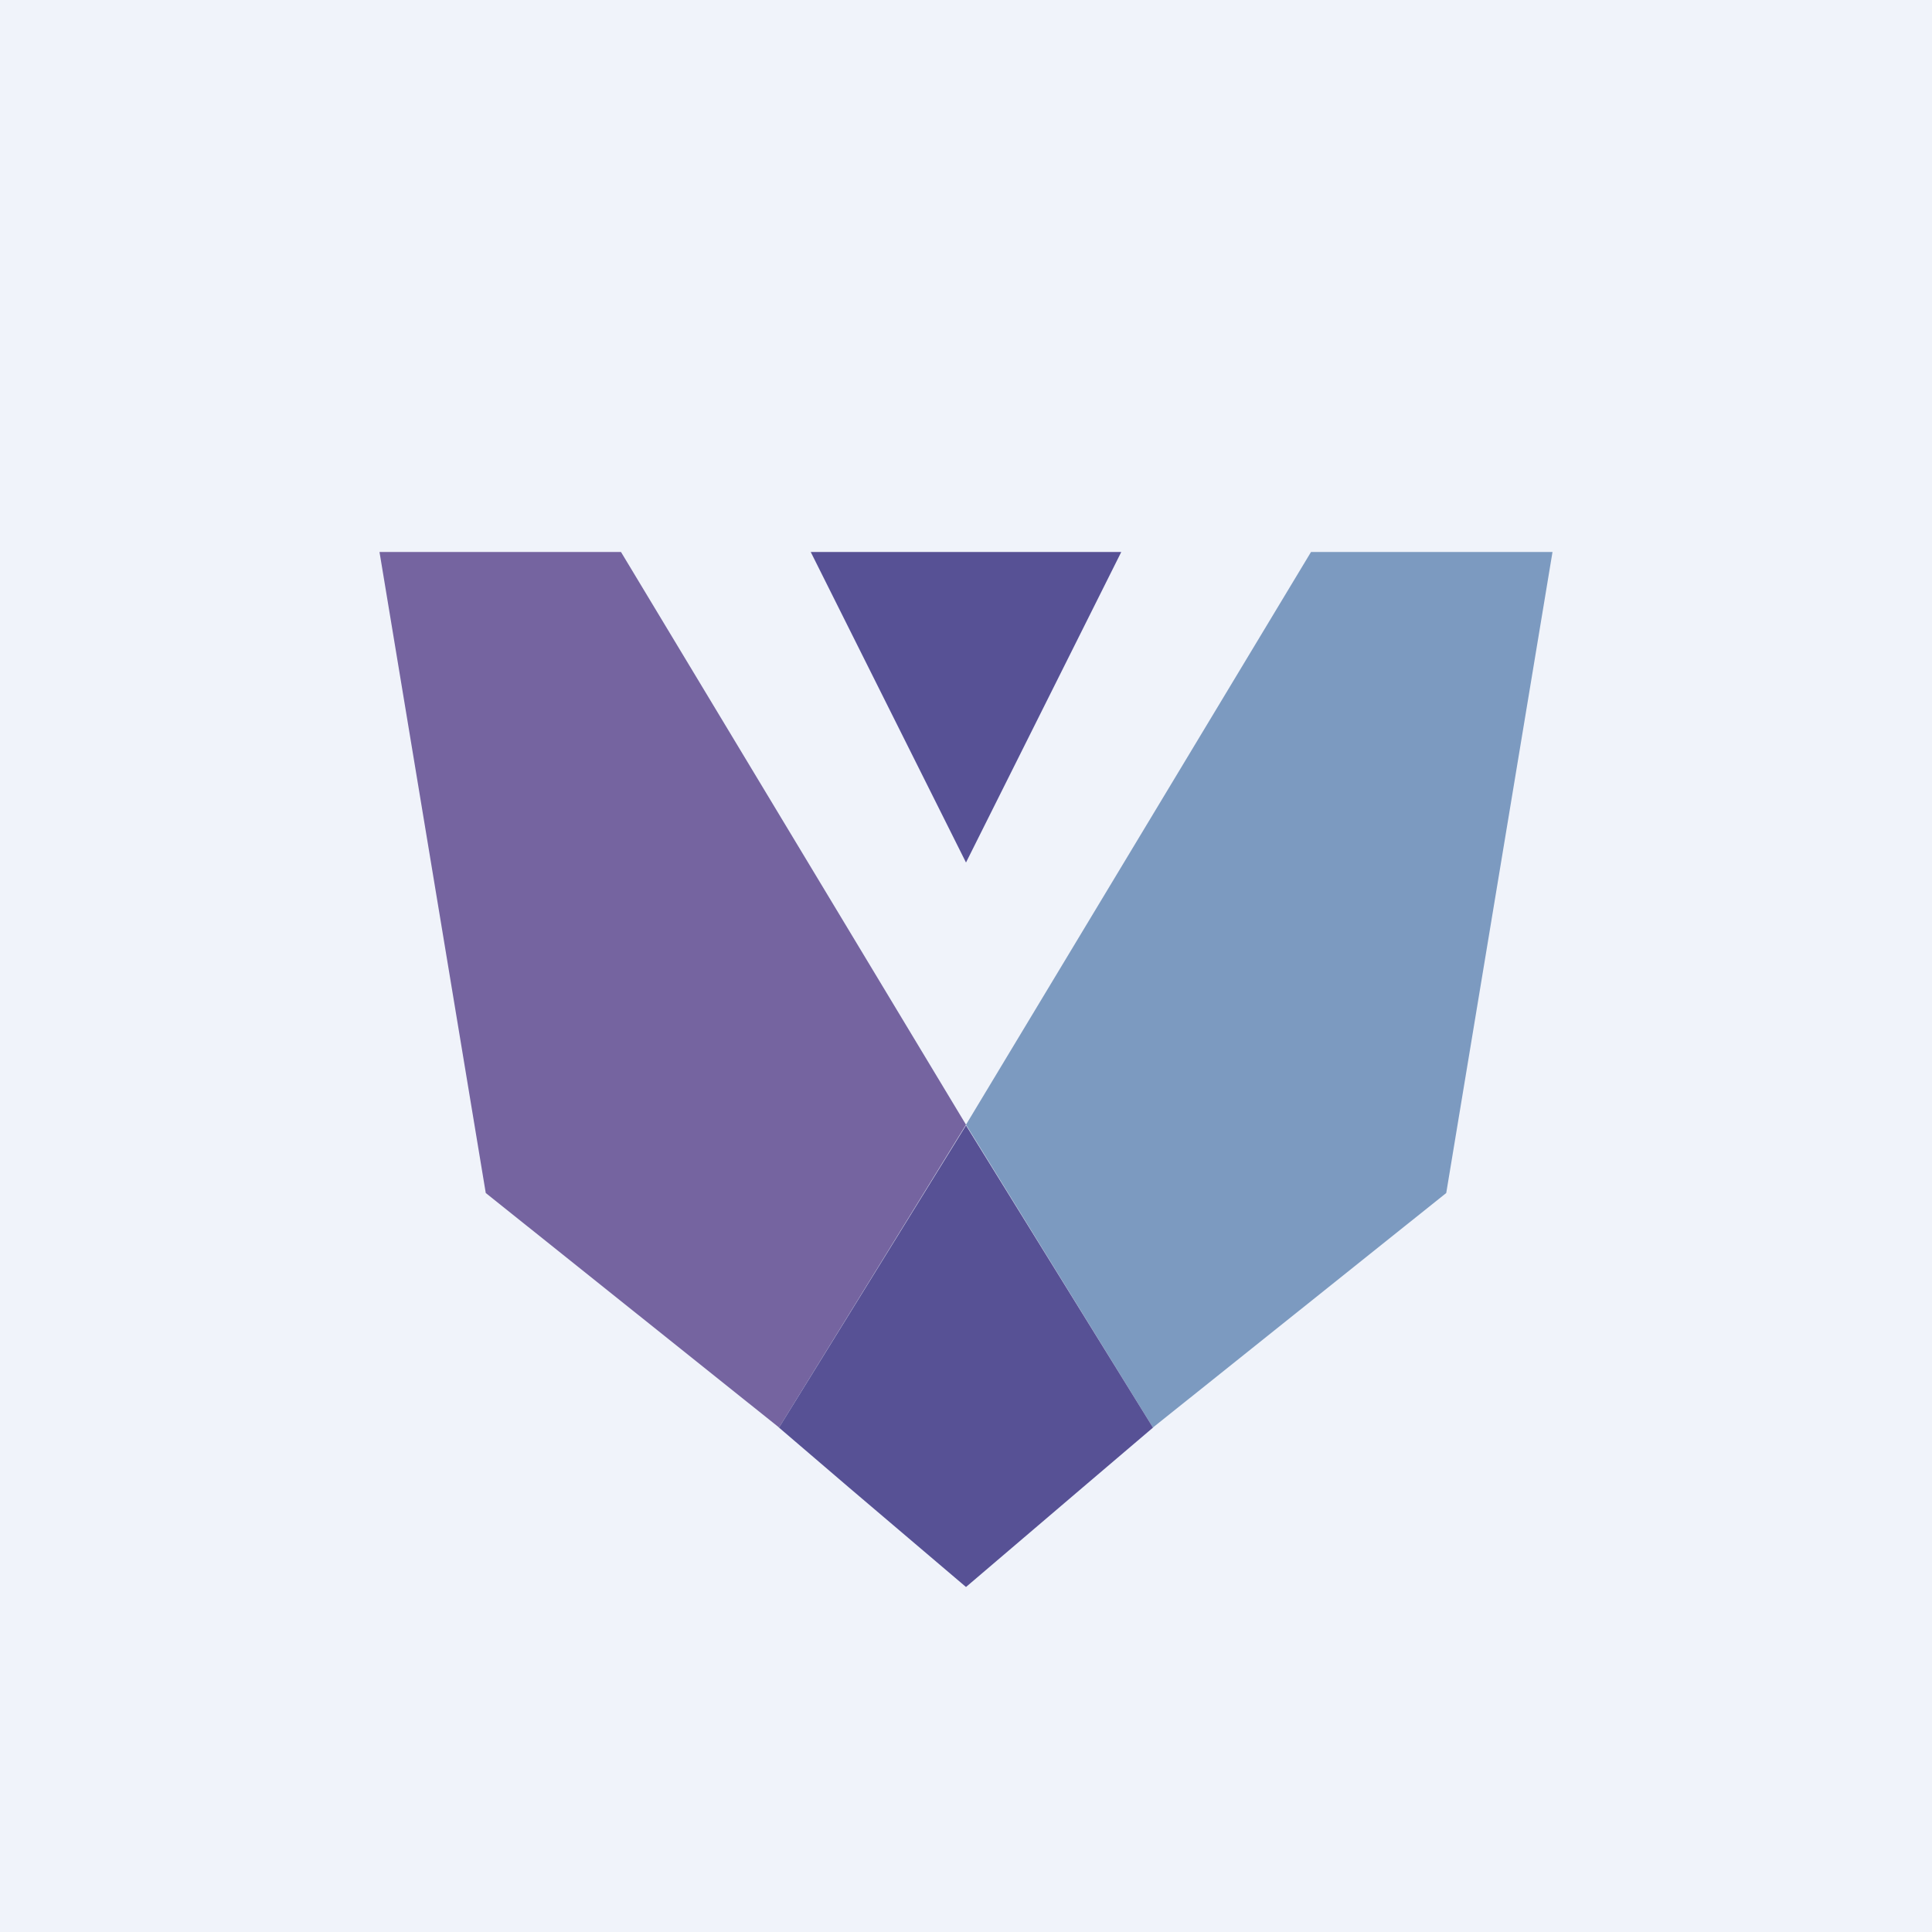 <!-- by Anonymous --><svg width="56" height="56" viewBox="0 0 56 56" xmlns="http://www.w3.org/2000/svg"><path fill="#F0F3FA" d="M0 0h56v56H0z"/><path d="M28 32.6 18 16h-7l3.08 18.58 8.48 6.78.02.02L28 32.6v-.01Z" fill="#7564A0"/><path d="M38 16 28 32.6l5.42 8.78.02-.02 8.48-6.78L45 16h-7Z" fill="#7C9AC0"/><path d="m22.58 41.38 2.02 1.73L28 46l3.4-2.9 2.02-1.72L28 32.62l-5.42 8.76ZM32.5 16 28 25l-4.5-9h9Z" fill="#575195"/></svg>